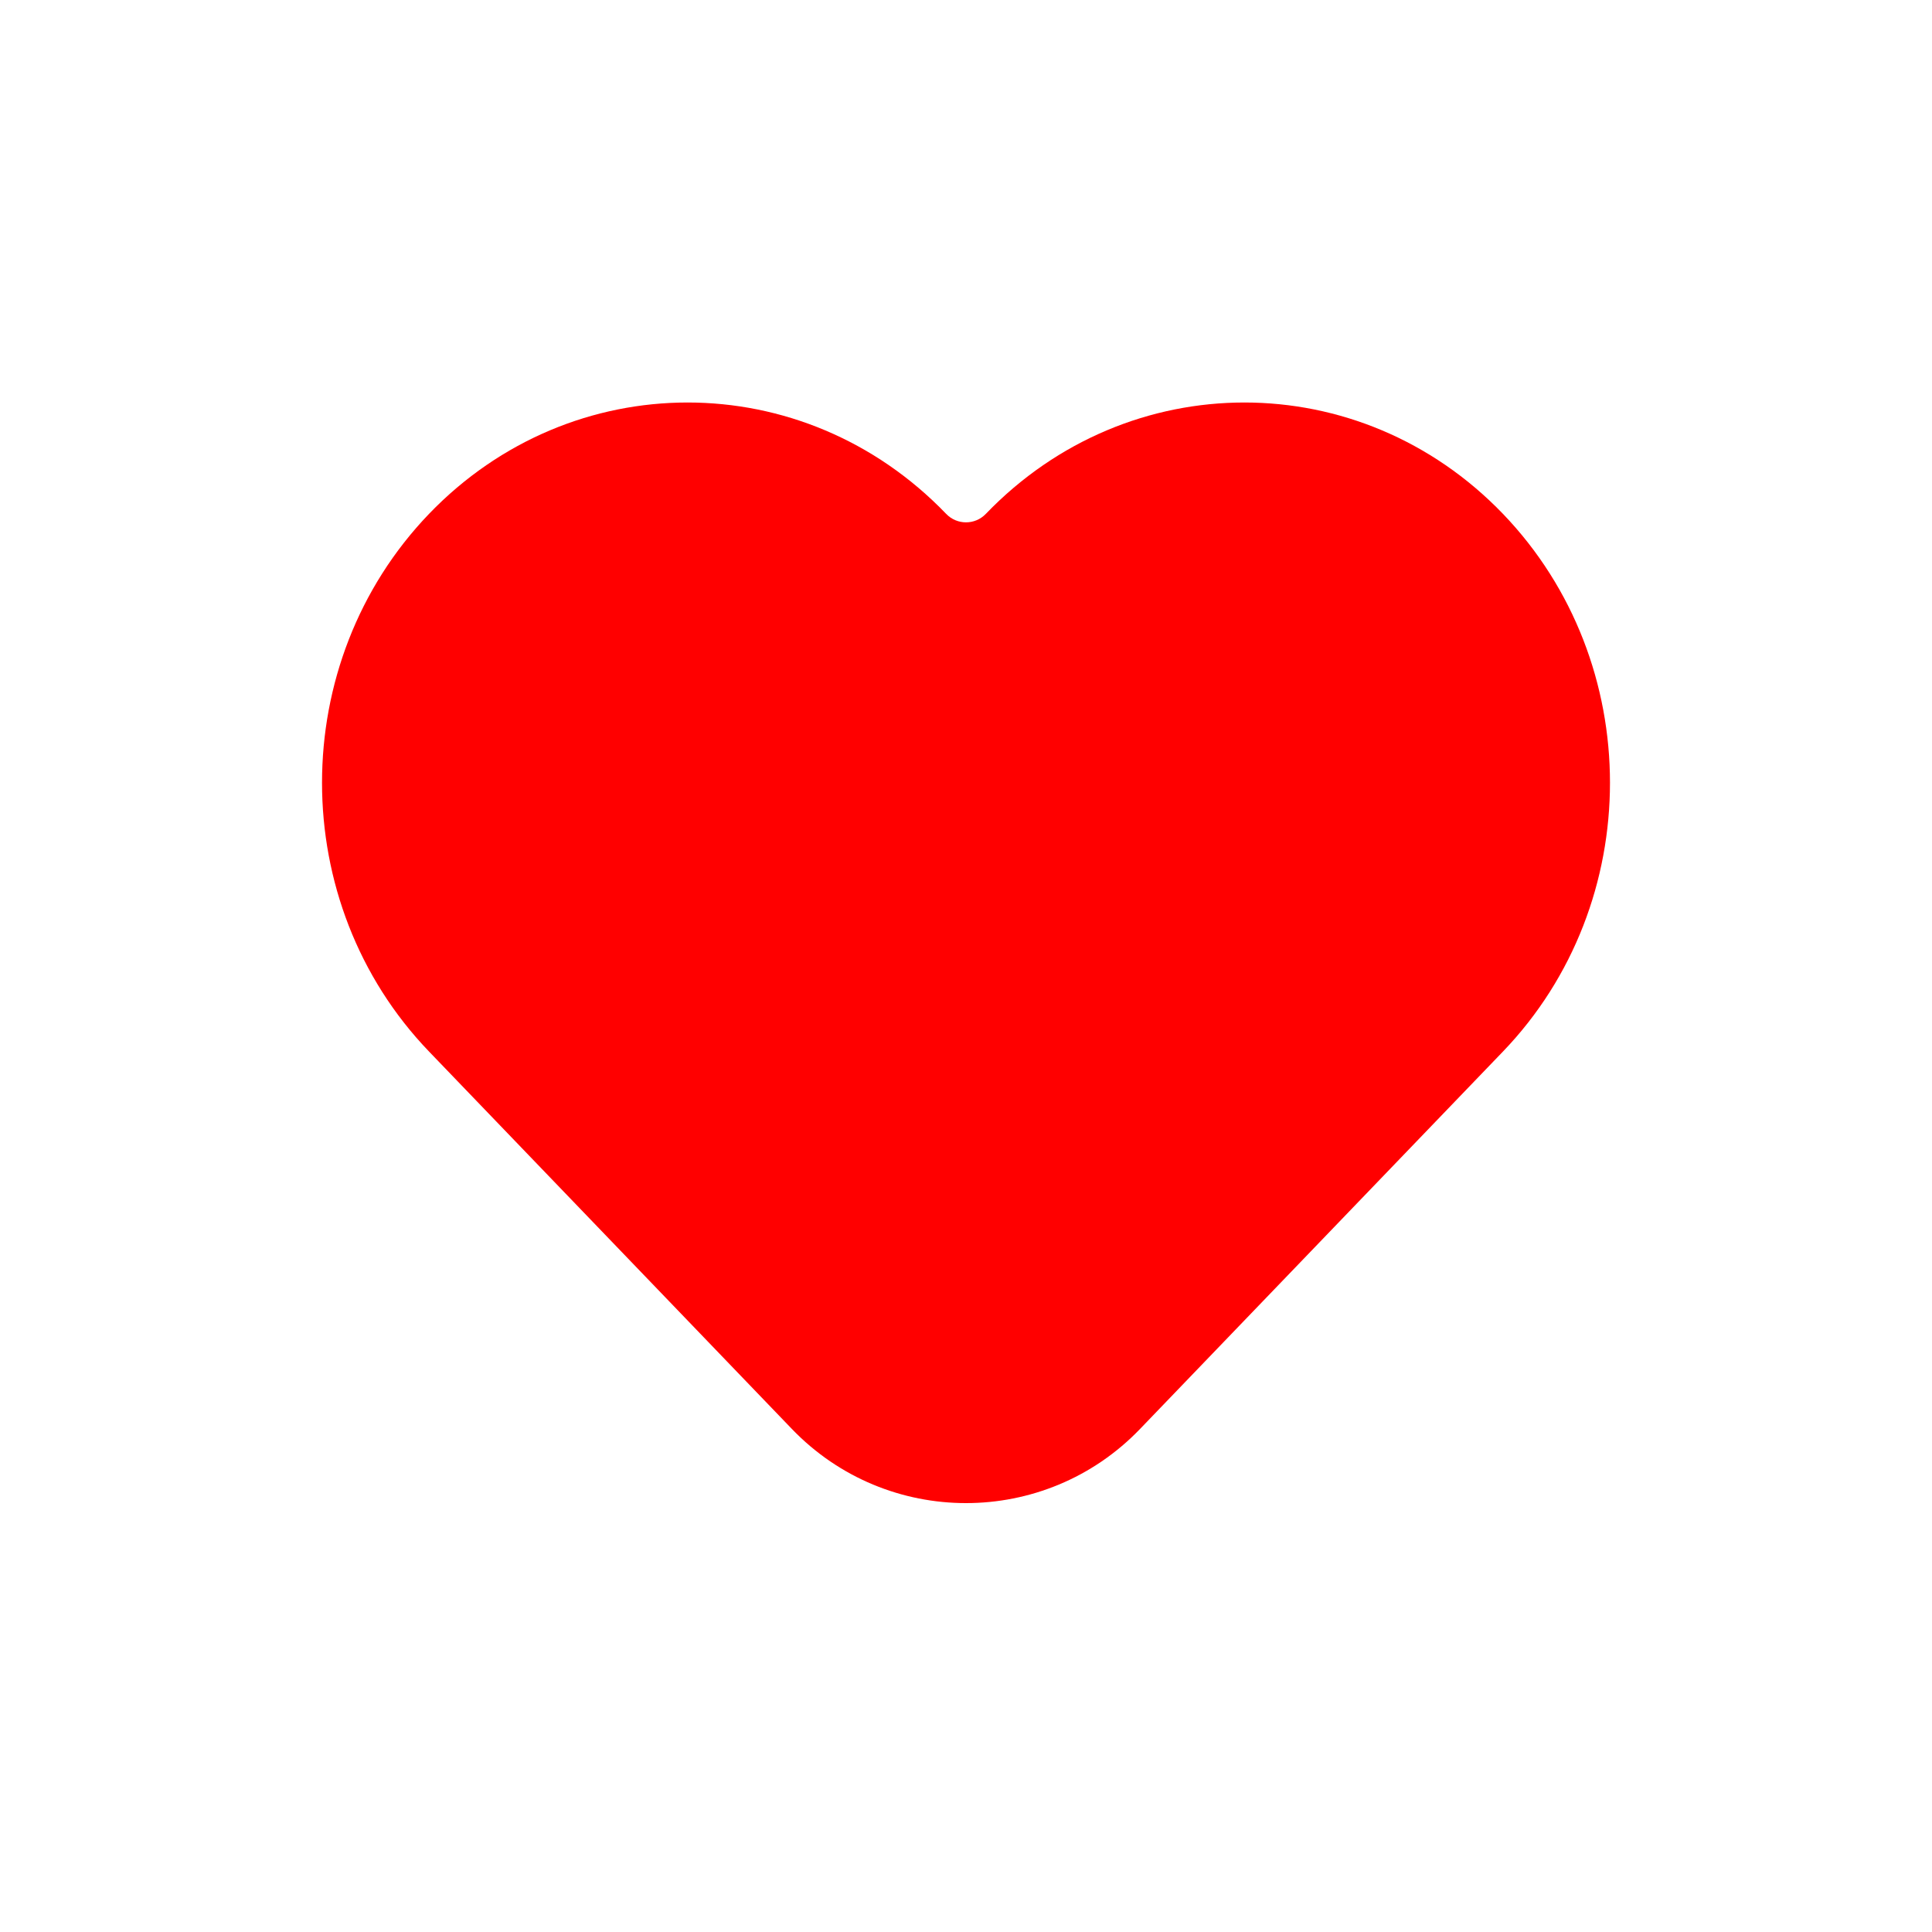 <svg width="24" height="24" viewBox="0 0 24 24" fill="none" xmlns="http://www.w3.org/2000/svg">
    <path d="M5.33 13.063L9.837 17.751C11.018 18.979 12.982 18.979 14.162 17.751L18.67 13.063C20.443 11.219 20.443 8.228 18.67 6.383C16.896 4.539 14.021 4.539 12.247 6.383C12.112 6.524 11.888 6.524 11.753 6.383C9.979 4.539 7.104 4.539 5.33 6.383C3.557 8.228 3.557 11.219 5.33 13.063Z" fill="#FF0000"/>
</svg>
